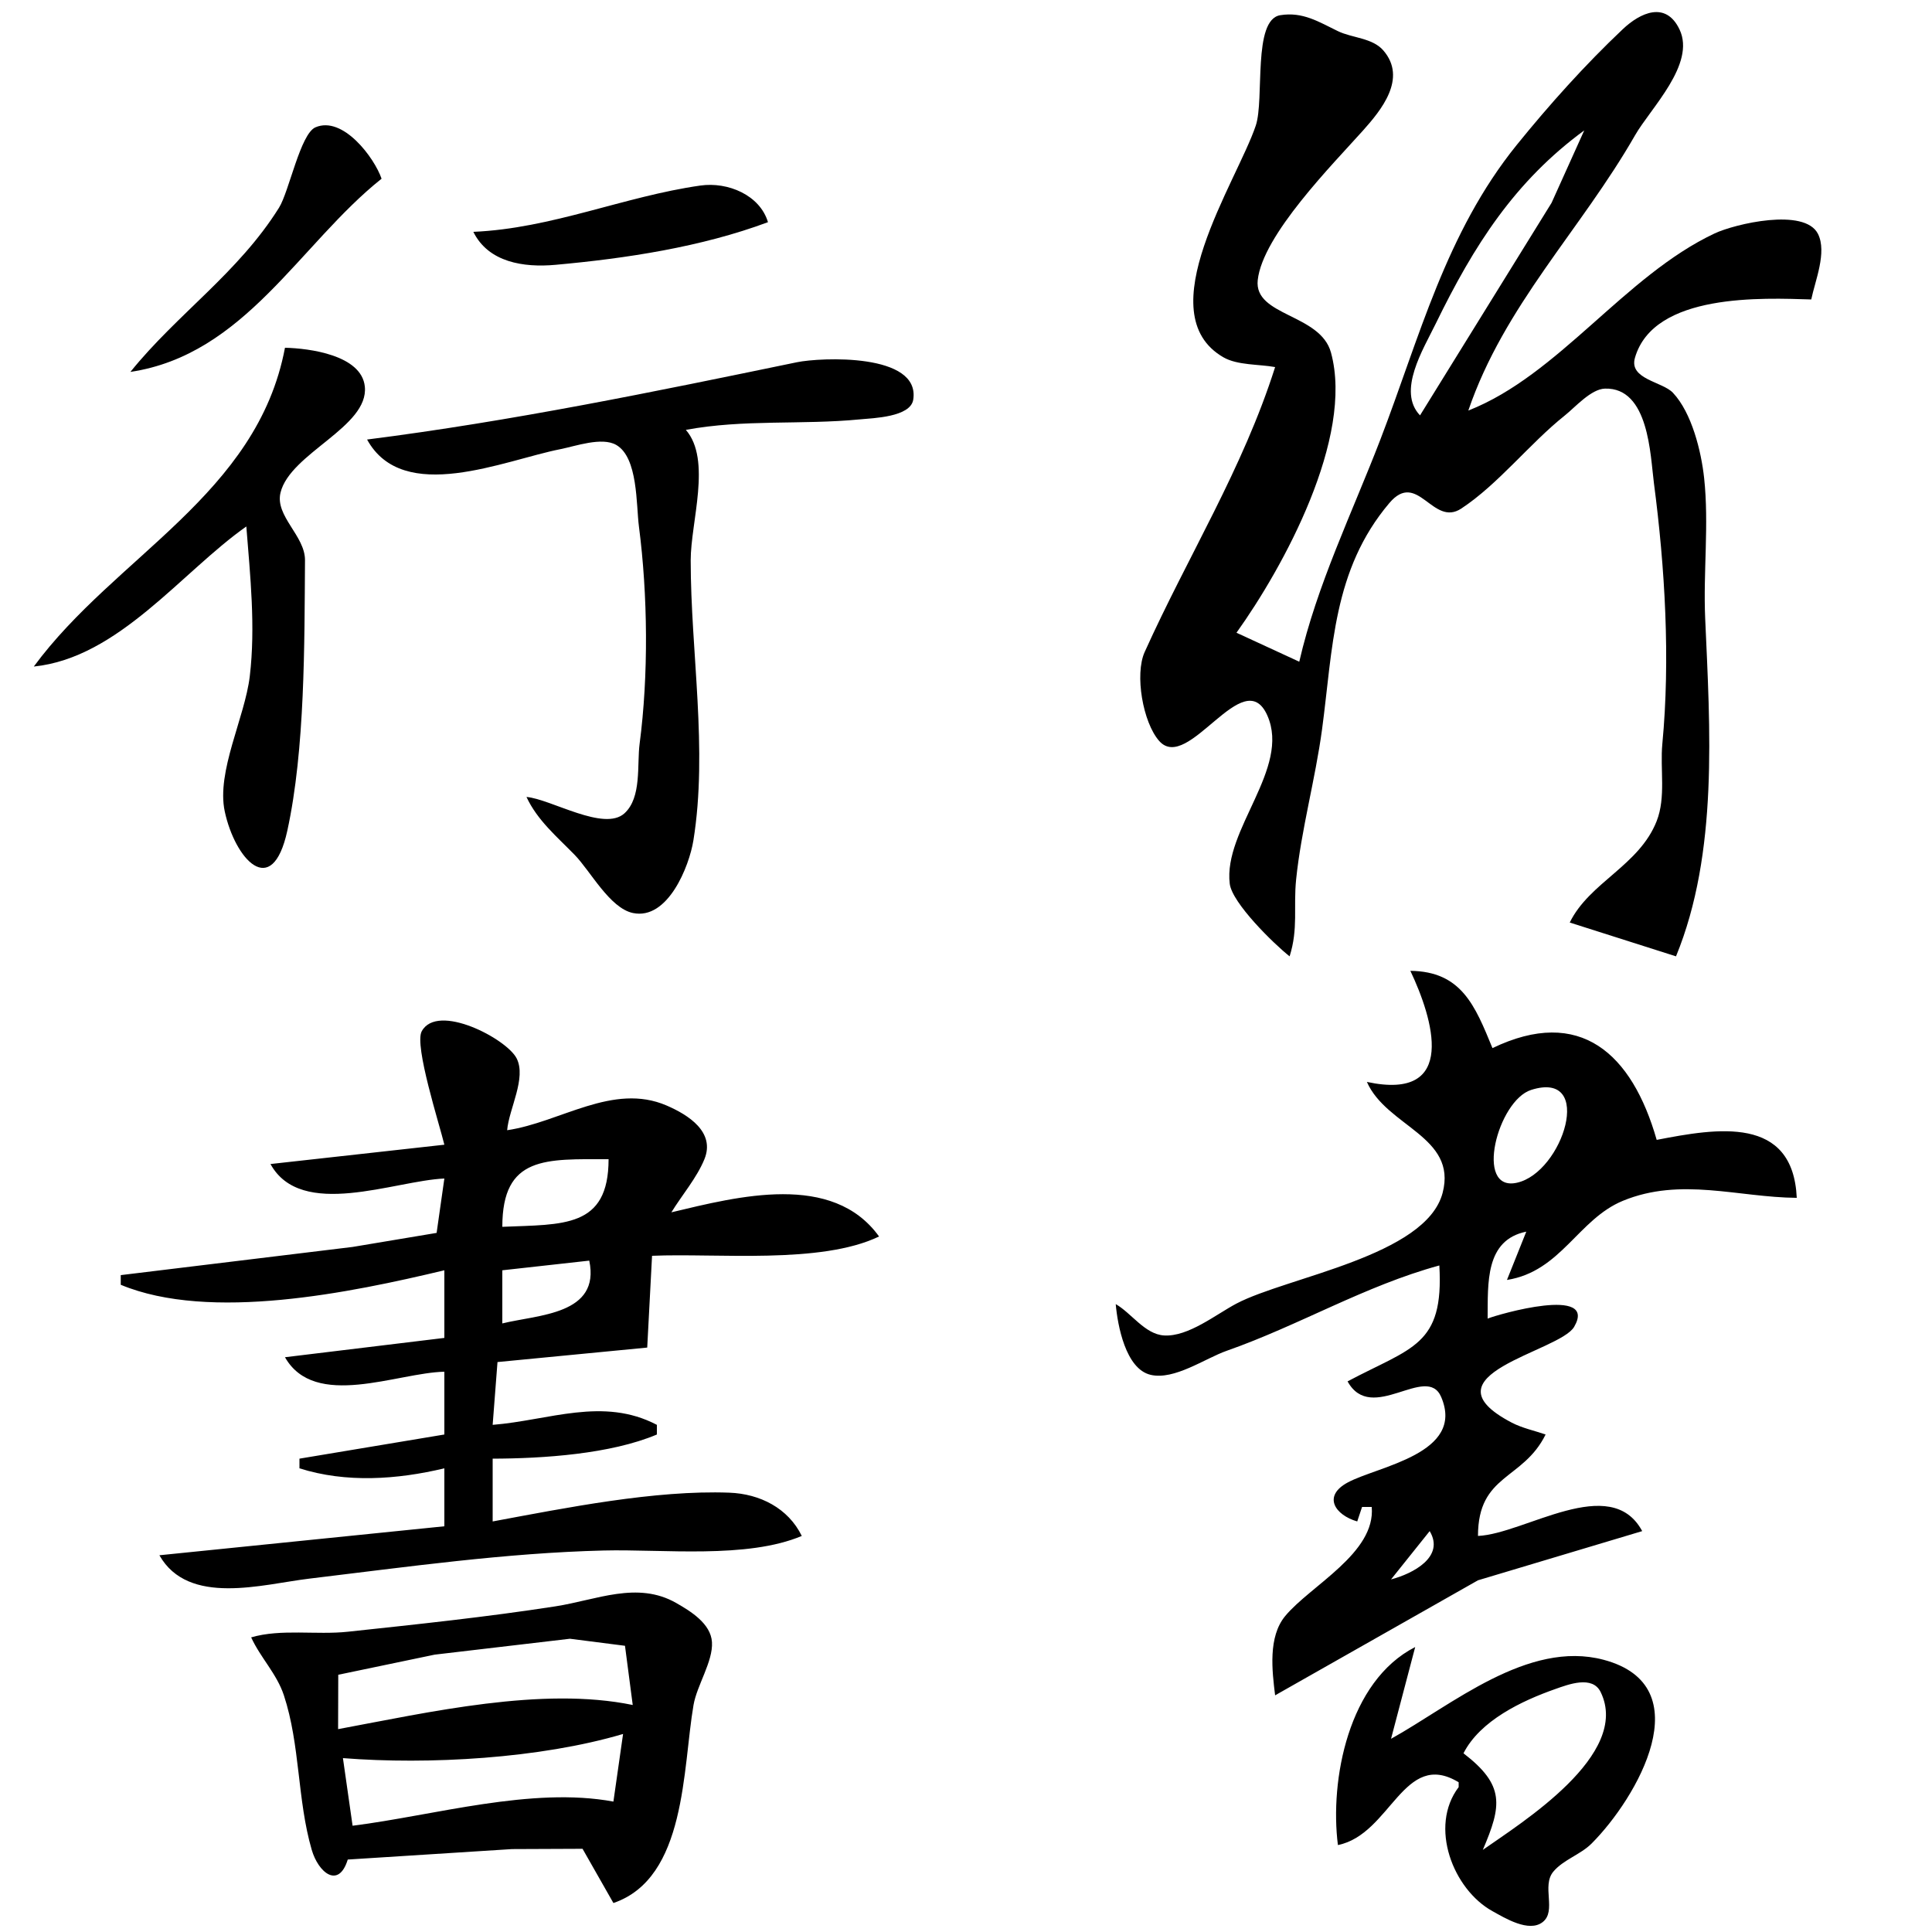 <svg xmlns="http://www.w3.org/2000/svg" viewBox="0 0 400 400">
<path d="m328 27-6.766 15L294 86c-4.784-5.003.659-13.665 3.259-19 7.91-16.23 16.363-29.451 30.741-40zm-59 110-13-6c9.709-13.555 24.371-40.361 19.566-58-2.201-8.08-15.977-7.51-15.167-15.005 1.008-9.326 15.546-23.983 21.782-30.956 3.737-4.178 9.242-10.808 4.216-16.605C284.14 7.83 279.956 7.88 277 6.448c-3.974-1.927-7.289-4.059-11.941-3.3-5.765.942-3.236 17.418-5.063 22.852-3.928 11.682-22.424 38.894-6.707 47.972 2.92 1.687 7.415 1.416 10.711 2.028-6.714 21.135-18.032 39.086-27.012 59-2.083 4.619-.375 14.558 3 18.396 6.009 6.835 17.51-16.348 22.409-5.244 4.829 10.948-9.177 23.649-7.79 34.833.495 3.989 9.121 12.438 12.393 15.015 1.823-5.751.764-10.191 1.349-15.91 1.05-10.273 3.976-20.753 5.369-31.09 2.247-16.68 2.182-32.973 13.93-46.848 5.872-6.935 8.975 5.041 14.894 1.14 7.692-5.069 14.144-13.465 21.457-19.289 2.106-1.676 5.404-5.46 8.286-5.545 9.123-.27 9.392 13.851 10.139 19.542 2.296 17.472 3.413 36.479 1.746 54-.496 5.212.779 11.025-1.175 16-3.63 9.237-13.926 12.672-17.995 21l22 7c8.803-21.463 7.039-47.172 6.039-70-.42-9.606.815-19.435-.213-29-.594-5.53-2.549-13.528-6.464-17.683-2.182-2.315-9.139-2.791-7.866-7.228C342.376 60.569 365.139 61.709 375 62c.794-3.849 3.297-9.77 1.396-13.566-2.76-5.51-17.246-2.06-21.396-.107C336.354 57.1 322.732 77.65 304 85c7.432-21.77 23.287-37.378 34.525-57 3.183-5.558 12.609-14.725 9.206-21.895C344.9.142 339.598 2.63 336 6.023c-7.755 7.315-15.306 15.73-21.985 23.995-14.721 18.22-20.123 39.92-28.224 60.982-5.82 15.13-13.151 30.122-16.791 46z"/>
<path d="M27 77c23.731-3.557 35.033-26.49 52-40-1.469-4.308-7.984-13.08-13.682-10.643C62.189 27.695 59.852 39.67 57.77 43 49.32 56.518 36.718 64.95 27 77zM98 48c3.119 6.323 10.412 7.425 17 6.83 14.651-1.325 30.188-3.682 44-8.83-1.662-5.6-8.29-8.399-14-7.584C129.176 40.674 114.277 47.3 98 48zM59 72c-5.733 30.428-35.157 43.116-52 66 17.546-1.797 30.534-19.516 44-29 .805 10.205 1.928 20.751.715 31-1.013 8.556-6.949 19.734-5.183 28 2.095 9.803 9.783 18.494 12.951 4 3.691-16.889 3.542-38.752 3.663-56 .035-5.076-6.25-9.132-5.069-14 1.988-8.189 18.312-13.6 17.457-21.96C74.865 73.5 63.975 72.105 59 72zM76 91c7.476 13.619 28.433 4.277 40 2 3.128-.615 8.601-2.594 11.581-.883 4.533 2.602 4.118 12.397 4.701 16.883 1.841 14.18 2.006 30.812.142 45-.57 4.344.467 11.095-3.127 14.382-4.23 3.868-15.199-2.934-20.297-3.382 2.262 4.85 6.282 8.202 9.985 12 3.235 3.318 7.265 11.027 12.054 12.029 7.24 1.516 11.659-9.678 12.521-15.029 3.029-18.802-.56-39.072-.56-58 0-7.915 4.388-20.774-1-27 12.02-2.232 23.953-1.004 36-2.17 2.725-.263 10.517-.456 11.079-4.093 1.501-9.714-19.243-8.741-24.079-7.74C135.494 81.104 105.911 87.2 76 91z"/>
<path d="M296 317c3.196 5.331-3.468 8.816-8 10l8-10zm21.015-91.346c13.249-4.196 6.613 17.154-2.995 19.228-8.833 1.907-3.948-17.03 2.995-19.228zM292 201c4.619 9.743 10.06 27.09-9 23 4.081 9.272 18.73 11.278 15.682 22.961-3.42 13.11-32.218 17.42-42.682 22.928-4.217 2.22-9.976 6.913-15 6.603-3.958-.244-6.738-4.625-10-6.492.385 4.381 2.044 13.42 7.213 14.642 4.915 1.162 11.277-3.404 15.787-4.985 14.952-5.245 28.592-13.451 44-17.657.972 16.682-5.705 16.92-19 24 4.96 8.994 16.383-3.805 19.382 3.232 4.996 11.725-13.015 14.304-19.323 17.684-5.316 2.849-2.625 6.759 1.941 8.084l1-3h2c.852 9.552-12.706 16.29-17.914 22.584-3.575 4.32-2.713 11.341-2.086 16.416l42-23.816L340 317c-6.525-12.122-24.329.578-34 1 .01-12.864 9.312-11.491 14-21-2.303-.801-4.827-1.32-6.998-2.454-18.996-9.92 9.894-14.644 12.912-19.844 4.952-8.534-15.715-2.598-17.914-1.702.061-7.317-.555-16.263 8-18l-4 10c11.192-1.765 14.72-12.564 24.004-16.387 12.015-4.947 23.832-.714 35.996-.613-.785-17.133-16.517-14.421-29-12-5.11-17.875-15.854-27.732-34-19-3.622-8.828-6.429-15.882-17-16zM303 363c3.438-6.77 12.058-10.858 19-13.301 2.71-.954 7.687-2.877 9.396.62C337.74 363.3 314.935 377.411 307 383c3.932-9.187 4.615-13.376-4-20zm-26 19c10.986-2.223 13.581-19.912 25-13v1c-6.208 8.194-1.146 21.189 7.001 25.687 2.542 1.403 7.526 4.483 10.381 2.27 2.965-2.298-.275-7.48 2.225-10.462 2.073-2.472 5.614-3.506 7.928-5.824 9.399-9.416 22.818-32.634 2.465-38.033-15.669-4.156-31.491 9.425-44 16.362l5-19c-13.86 7.086-17.712 27.553-16 41zM122 261c2.354 11.211-10.566 11.169-18 13v-11l18-2zm-18-7c0-14.762 9.049-14 22-14-.002 14.312-9.407 13.459-22 14zm-12-17-36 4c6.353 11.572 25.683 3.443 36 3l-1.603 11.258L73 258.166 25 264v2c18.477 7.68 47.617 1.627 67-3v14l-33 4c6.202 10.898 23.244 3.201 33 3v13l-30 5v2c9.665 3.064 20.2 2.34 30 0v12l-59 6c6.02 10.607 21.348 6.001 31 4.845 20.188-2.417 40.677-5.332 61-5.83 12.292-.301 29.658 1.771 41-3.015-2.81-5.75-8.664-8.721-15-8.956-15.397-.572-33.841 3.142-49 5.956v-13c10.419-.029 24.372-.936 34-5v-2c-11.159-5.849-22.328-.929-34 0l1-13 31-3 1-19c13.458-.578 34.926 1.81 47-4-9.642-13.367-29.139-8.309-43-5 2.184-3.553 5.271-7.149 6.842-11 2.296-5.628-3.362-9.195-7.842-11.12-11.118-4.777-21.971 3.497-33 5.12.362-4.392 4.049-10.818 1.954-14.895-2.084-4.054-16.389-11.568-19.642-5.587C85.719 216.445 91.026 232.91 92 237zM129 359l-2 14c-16.919-3.141-37.01 2.853-54 5l-2-14c17.732 1.399 40.811.092 58-5zm-59-1 .032-11.258L90 342.576l28-3.291 11.397 1.457L131 353c-18.767-3.872-42.129 1.496-61 5zm-18-19c1.93 4.22 5.301 7.526 6.776 12 3.394 10.293 2.746 21.615 5.767 31.996 1.367 4.695 5.553 8.171 7.457 2.004l34-2.166 14.61-.061L127 394c15.154-5.155 14.319-27.884 16.587-41 .709-4.096 4.053-9.009 3.82-12.996-.225-3.853-4.419-6.416-7.407-8.124-8.04-4.593-16.498-.624-25 .696-14.255 2.211-28.664 3.723-43 5.258-6.525.699-13.81-.647-20 1.166z"/>
<style>
    path {fill: #000;}
    @media (prefers-color-scheme: dark) {path {fill: #FFF;}}
</style>
</svg>